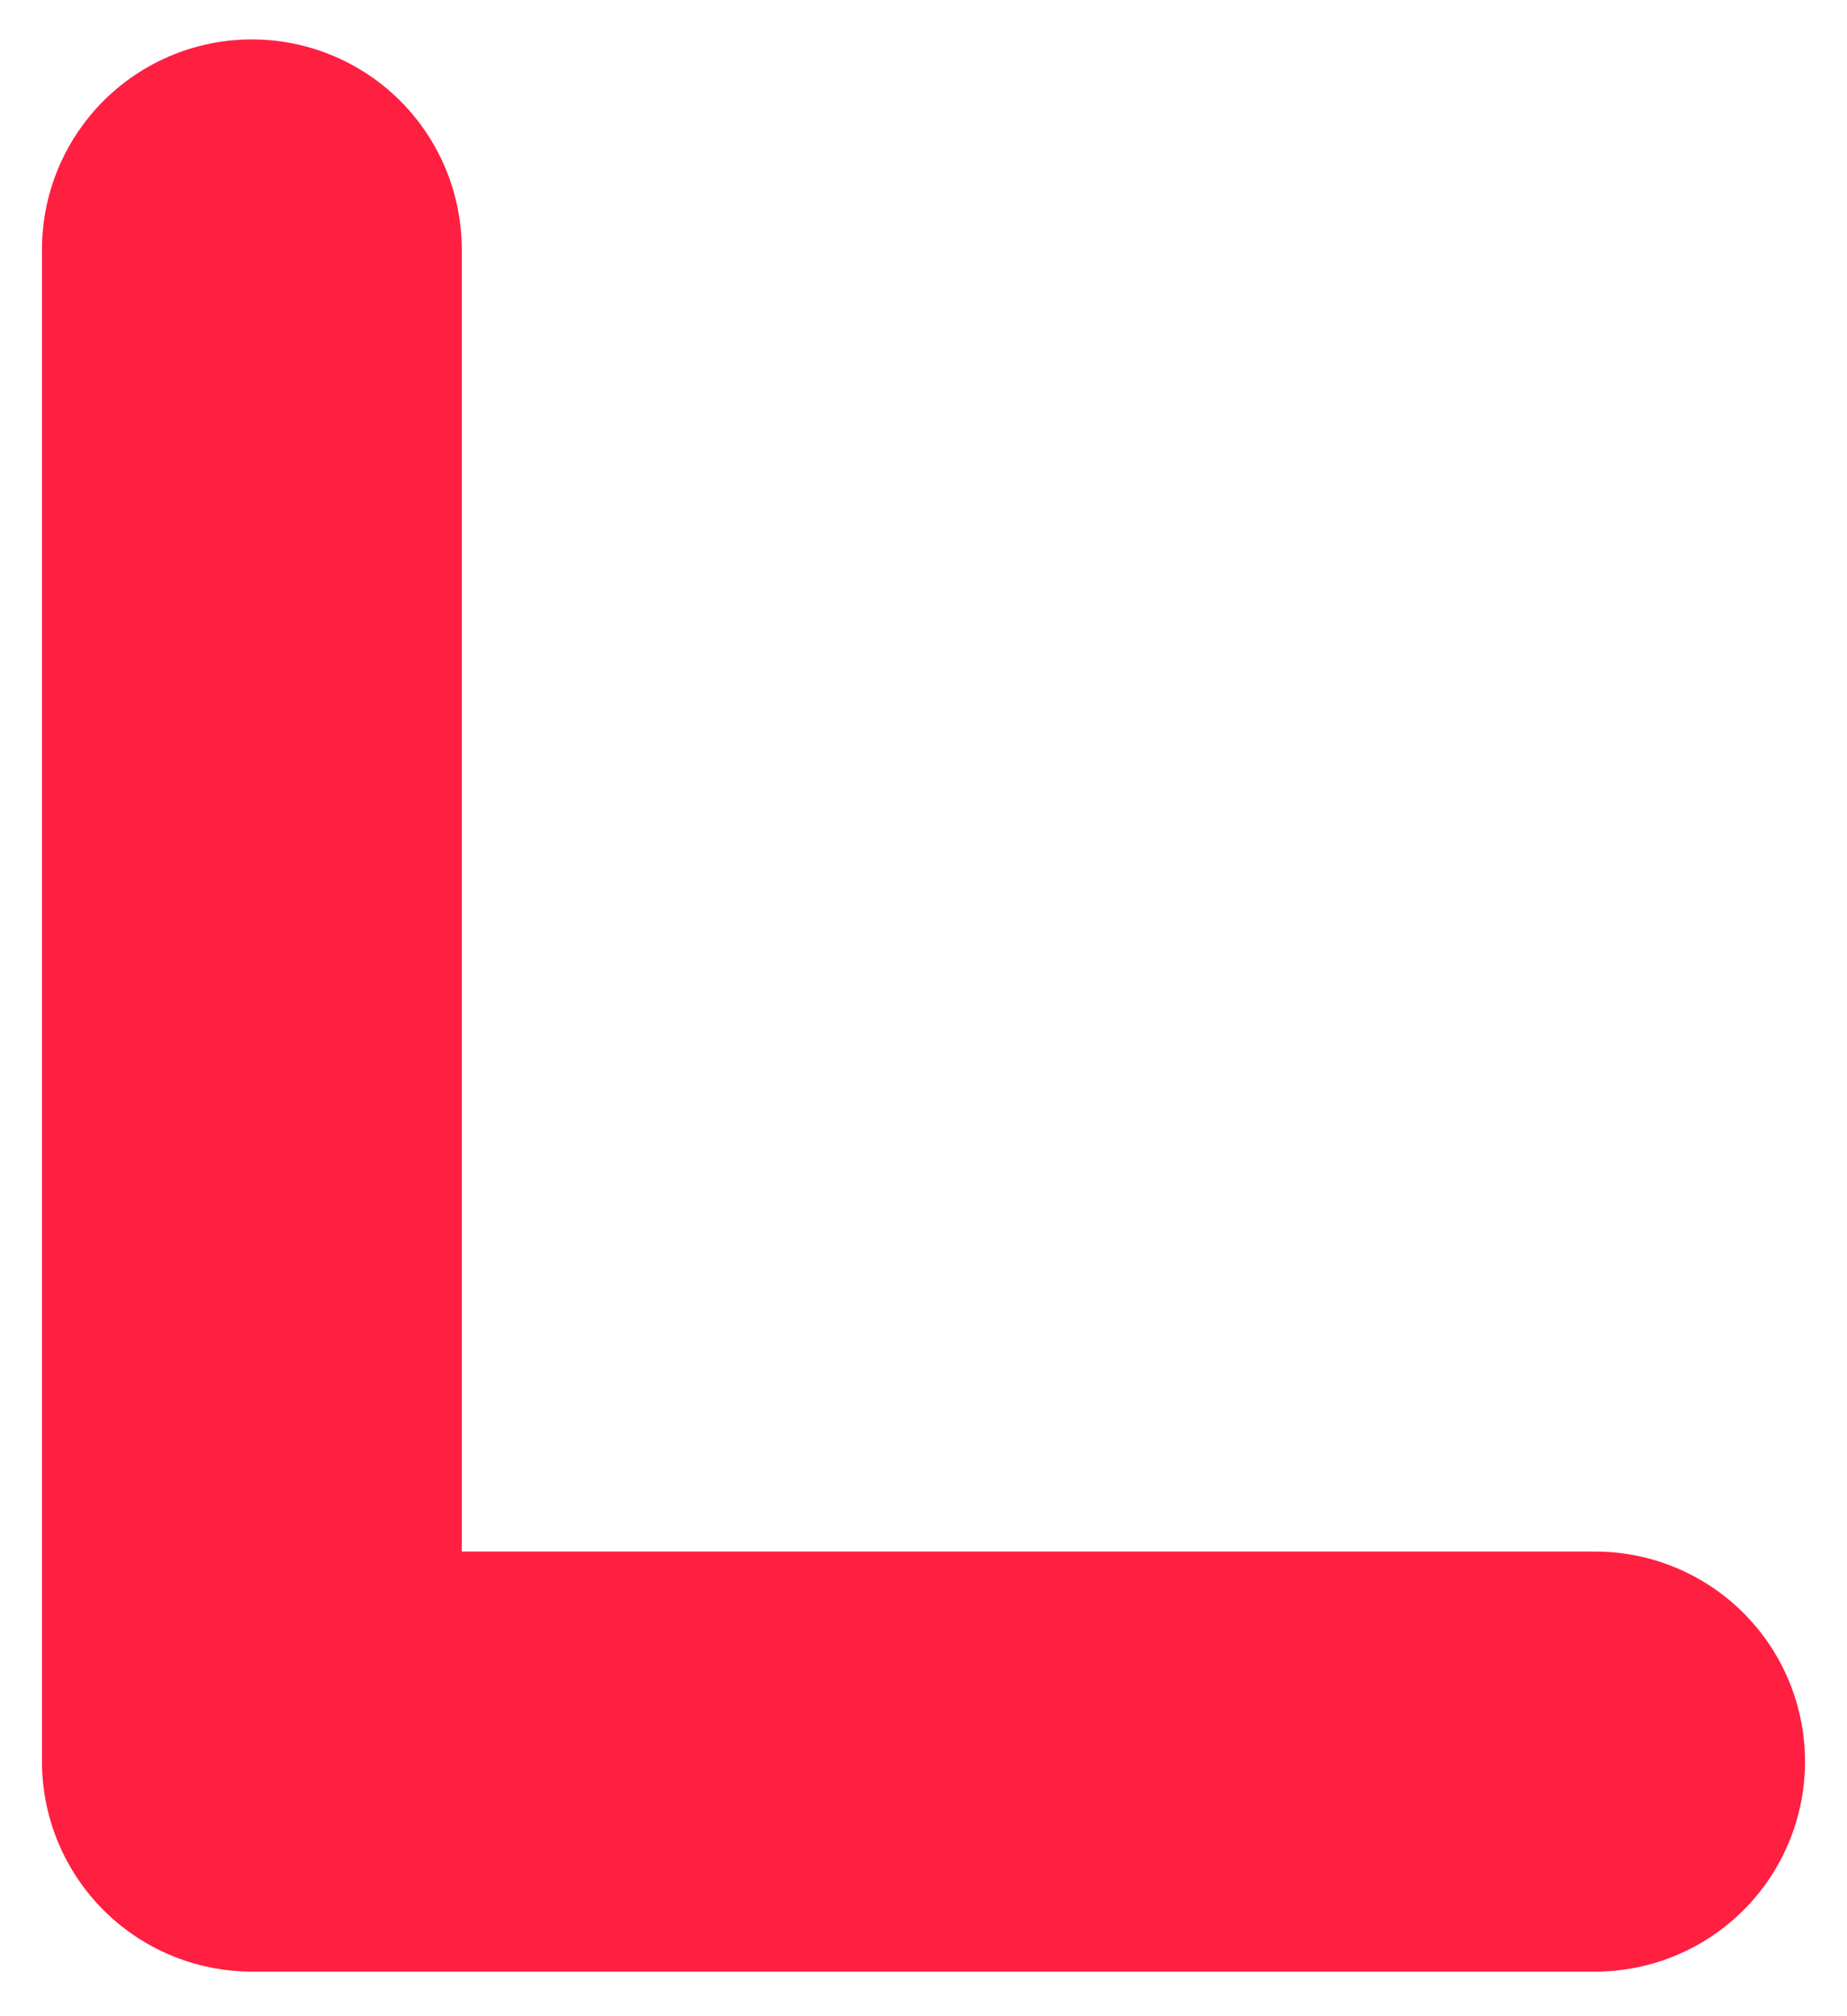 <svg width="22" height="24" viewBox="0 0 22 24" fill="none" xmlns="http://www.w3.org/2000/svg">
<path d="M3 2.969V20.969H19" stroke="#FF1F41" stroke-width="5" stroke-linecap="round" stroke-linejoin="round"/>
</svg>
